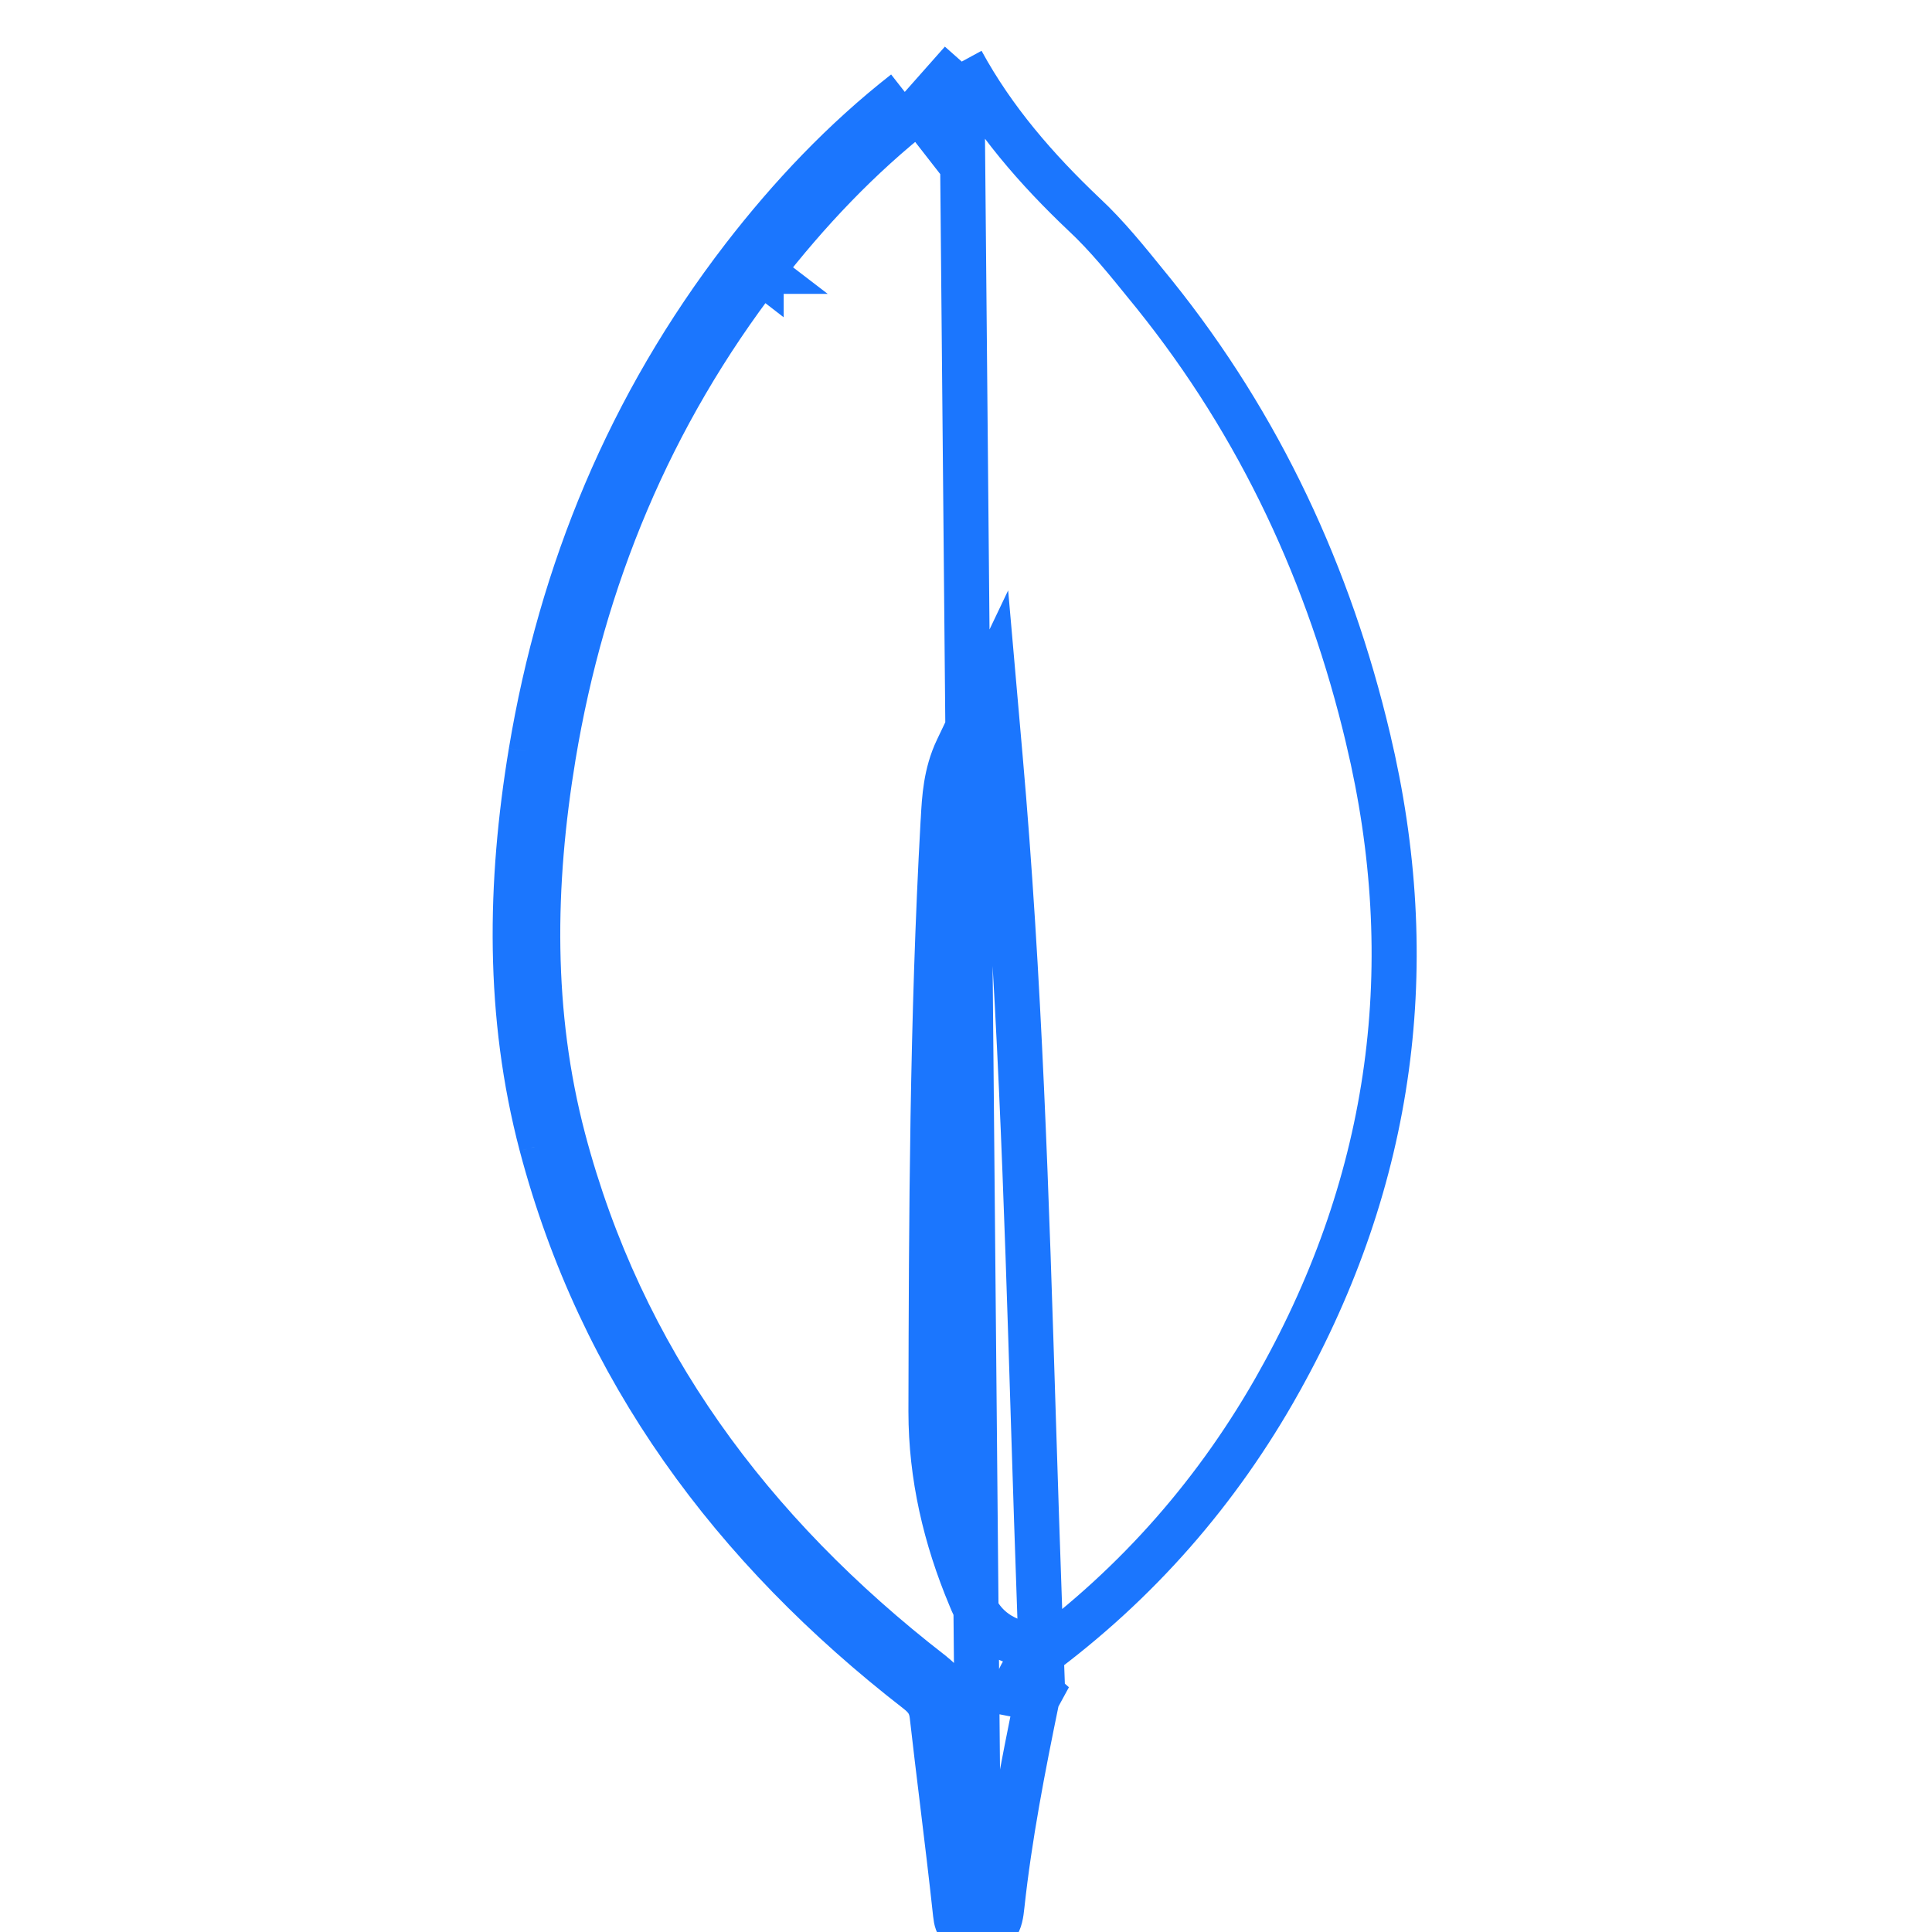 <svg width="30" height="30" viewBox="0 0 30 30" fill="none" xmlns="http://www.w3.org/2000/svg">
<g clip-path="url(#clip0_12974_737)">
<path d="M14.934 0.956C15.428 1.864 16.097 2.631 16.835 3.331L16.837 3.332C17.188 3.661 17.494 4.039 17.819 4.441C17.852 4.482 17.886 4.523 17.92 4.565C19.571 6.617 20.645 8.942 21.244 11.47L21.244 11.471C22.074 14.953 21.632 18.297 19.865 21.453L19.865 21.454C18.922 23.143 17.665 24.587 16.084 25.749C15.842 25.926 15.789 26.161 15.76 26.308C15.76 26.308 15.76 26.309 15.76 26.31L16.103 26.377M14.934 0.956L15.198 29.65M14.934 0.956C14.769 1.245 14.543 1.493 14.269 1.707M14.934 0.956L14.269 1.707M16.103 26.377C15.883 27.445 15.675 28.512 15.558 29.592C15.532 29.849 15.487 30.044 15.123 29.994C14.922 29.969 14.857 29.918 14.838 29.724C14.775 29.138 14.704 28.554 14.633 27.97C14.579 27.527 14.525 27.085 14.475 26.641M16.103 26.377C16.129 26.245 16.162 26.126 16.291 26.032L16.103 26.377ZM14.475 26.641L14.823 26.602C14.823 26.602 14.823 26.602 14.822 26.602M14.475 26.641L14.822 26.601C14.822 26.602 14.822 26.602 14.822 26.602M14.475 26.641C14.455 26.465 14.384 26.365 14.248 26.258C11.374 24.029 9.33 21.266 8.409 17.782M14.822 26.602C14.872 27.038 14.926 27.479 14.98 27.921C15.05 28.497 15.12 29.075 15.182 29.648M14.822 26.602C14.808 26.472 14.772 26.352 14.703 26.24C14.636 26.131 14.549 26.049 14.463 25.982L14.462 25.981C11.638 23.791 9.646 21.09 8.747 17.692M15.182 29.648C15.179 29.648 15.175 29.648 15.171 29.647L15.171 29.647L15.167 29.646C15.147 29.644 15.133 29.642 15.122 29.64C15.111 29.637 15.106 29.636 15.105 29.636C15.104 29.635 15.124 29.641 15.149 29.664C15.154 29.669 15.159 29.673 15.163 29.678C15.164 29.68 15.165 29.681 15.166 29.683C15.168 29.684 15.169 29.686 15.171 29.688C15.171 29.689 15.172 29.69 15.172 29.69C15.175 29.693 15.176 29.696 15.178 29.699C15.186 29.71 15.189 29.719 15.191 29.724C15.192 29.725 15.192 29.726 15.192 29.726C15.192 29.726 15.191 29.725 15.191 29.721C15.19 29.716 15.189 29.709 15.187 29.699C15.189 29.697 15.191 29.693 15.195 29.689C15.202 29.68 15.212 29.67 15.224 29.663C15.236 29.655 15.245 29.652 15.249 29.651C15.249 29.651 15.25 29.651 15.25 29.651C15.25 29.65 15.235 29.653 15.198 29.65M15.182 29.648C15.183 29.661 15.185 29.674 15.186 29.686L15.186 29.689C15.187 29.692 15.187 29.695 15.187 29.698C15.188 29.695 15.19 29.691 15.191 29.684C15.194 29.675 15.196 29.663 15.198 29.65M15.182 29.648C15.188 29.649 15.193 29.65 15.198 29.65M8.747 17.692C8.747 17.692 8.747 17.692 8.747 17.692L8.409 17.782M8.747 17.692C8.231 15.732 8.26 13.743 8.592 11.736M8.747 17.692C8.747 17.692 8.747 17.692 8.747 17.692L8.409 17.782M8.409 17.782C7.877 15.76 7.909 13.719 8.247 11.678M8.592 11.736C8.592 11.736 8.592 11.736 8.592 11.736L8.247 11.678M8.592 11.736C9.05 8.982 10.093 6.456 11.819 4.213M8.592 11.736C8.592 11.736 8.592 11.736 8.592 11.736L8.247 11.678M8.247 11.678C8.714 8.872 9.778 6.291 11.542 4C12.275 3.051 13.099 2.179 14.053 1.432M11.819 4.213C12.539 3.284 13.342 2.433 14.269 1.707M11.819 4.213C11.82 4.213 11.82 4.213 11.82 4.213L11.542 4L11.819 4.214C11.819 4.214 11.819 4.213 11.819 4.213ZM14.053 1.432L14.268 1.708C14.268 1.708 14.268 1.707 14.269 1.707M14.053 1.432L14.269 1.707C14.269 1.707 14.269 1.707 14.269 1.707M14.053 1.432L14.269 1.707M15.53 11.755L15.418 10.477L14.866 11.635C14.686 12.011 14.665 12.399 14.648 12.712C14.646 12.732 14.645 12.751 14.644 12.77L14.644 12.771C14.475 15.82 14.462 18.874 14.456 21.919V21.919C14.456 22.92 14.682 23.882 15.066 24.797C15.143 24.986 15.265 25.284 15.658 25.455L16.168 25.677L16.148 25.121C16.111 24.103 16.079 23.085 16.047 22.069C15.94 18.62 15.832 15.182 15.53 11.755Z" stroke="#1B76FE" stroke-width="0.7"/>
</g>
<defs>
<clipPath id="clip0_12974_737">
<rect width="30" height="30" fill="white"/>
</clipPath>
</defs>
</svg>
